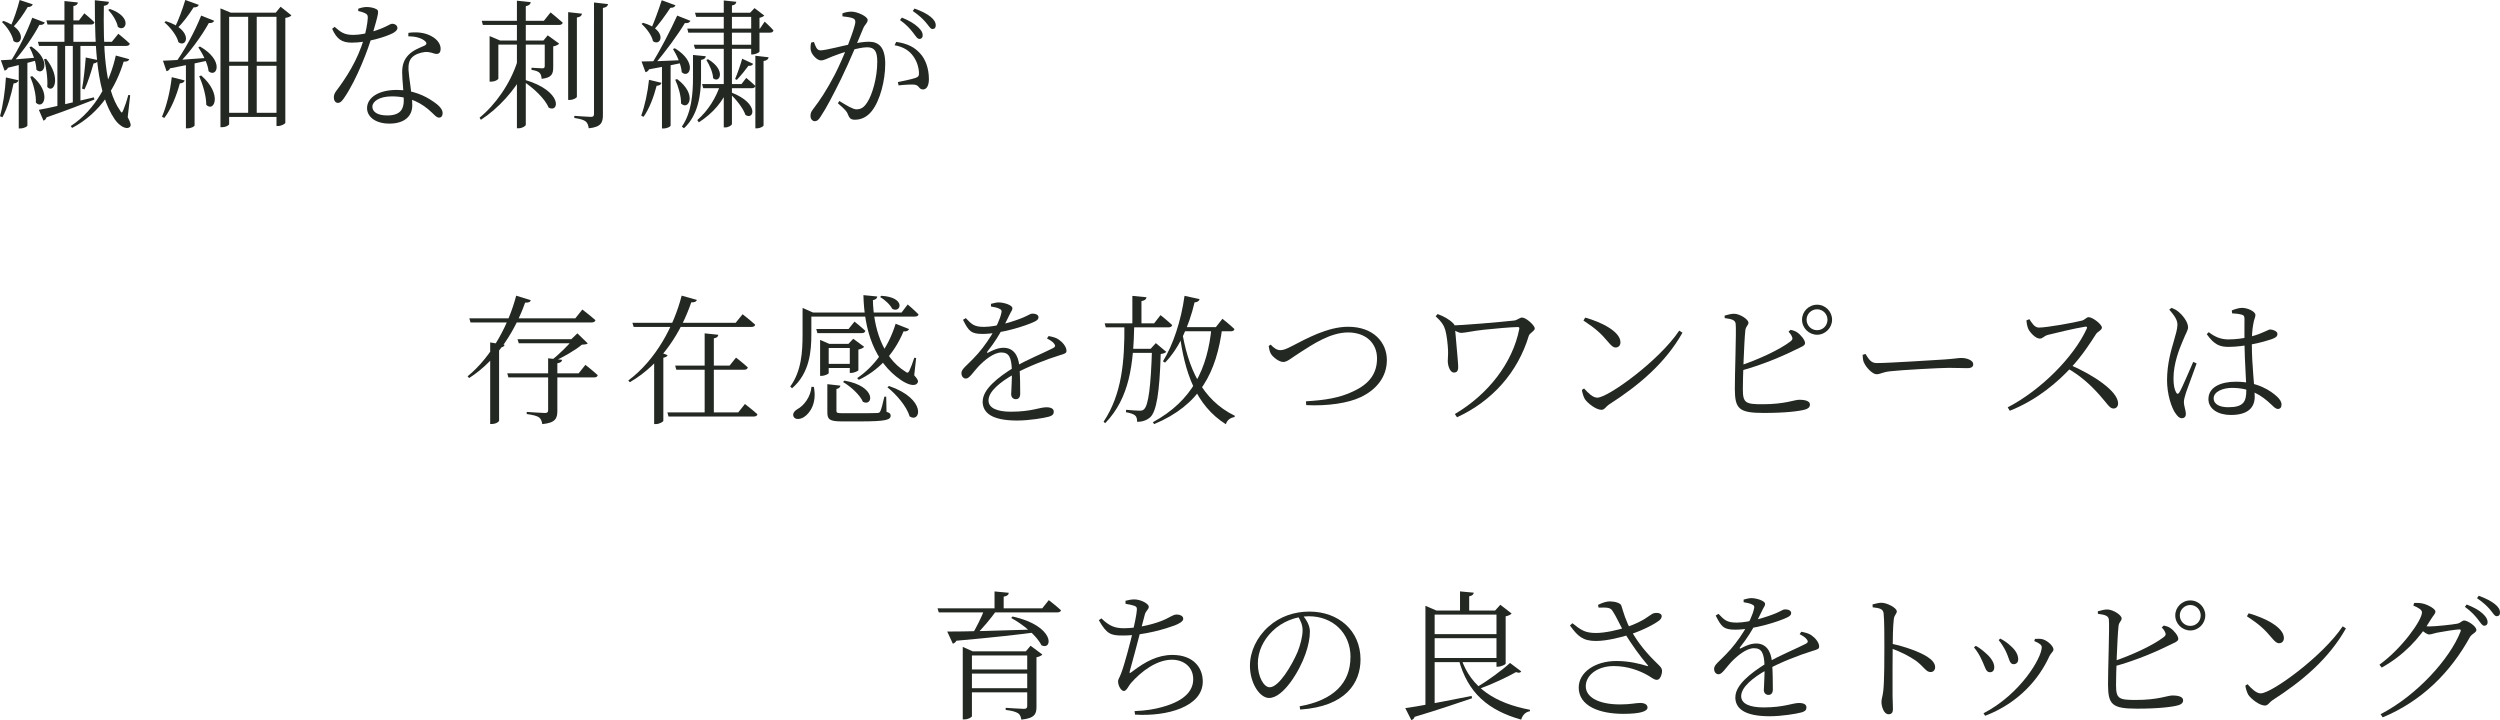 <?xml version="1.0" encoding="UTF-8"?><svg id="_レイヤー_2" xmlns="http://www.w3.org/2000/svg" viewBox="0 0 642.51 185.09"><defs><style>.cls-1{fill:#232822;}</style></defs><g id="txt"><path class="cls-1" d="M4.73,20.63c-.11.45-.5.77-1.24.81-.63,3-1.57,6.38-2.87,8.7l-.62-.28c.76-2.71,1.32-6.51,1.52-9.96l3.21.73ZM9.98,14.76l.06.58c-1.84.52-4.48,1.25-7.99,2.07-.2.44-.53.67-.88.74l-.95-2.67c1.79-.06,5.77-.38,9.76-.72ZM3.46,10.55c-.27-1.62-1.68-3.71-2.97-4.89l.42-.29c6.45,2.35,4.62,6.8,2.56,5.18ZM11.52,5.8c-.18.4-.67.68-1.41.6-1.47,2.84-4.11,6.69-6.66,9.49h-.8c2.1-3.19,4.38-7.84,5.64-11.33l3.24,1.24ZM8.42,1.11c-.15.41-.59.73-1.3.7-1.09,1.87-2.5,3.87-3.81,5.22l-.56-.31c.77-1.68,1.68-4.31,2.3-6.72l3.37,1.11ZM7.04,16v16.27c0,.2-.78.74-1.88.74h-.34v-16.86l2.22-.15ZM9.36,17.92c-.05-1.85-.96-4.26-1.79-5.8l.47-.18c5.34,3.6,3.19,7.76,1.32,5.98ZM9.22,26.36c.1-2.12-.69-4.85-1.45-6.63l.51-.17c5.15,4.39,2.83,8.82.94,6.81ZM28.75,10.73l1.66-2.05s1.82,1.45,2.95,2.54c-.07.4-.44.58-.94.58H10.03l-.29-1.06h19ZM24.13,25.02l.12.57c-2.92,1.12-6.96,2.74-12.29,4.57-.13.44-.44.74-.79.85l-1.19-2.79c2.42-.39,8.21-1.77,14.14-3.2ZM12.15,22.34c.16-2.25-.31-5.19-.82-7.12l.52-.12c4,5.02,1.94,9.1.29,7.24ZM20.3,5.24l1.38-1.82s1.63,1.34,2.59,2.31c-.11.4-.4.58-.91.58h-11.15l-.29-1.06h8.37ZM16.74,11.01v16.88l-1.99.3V11.01h1.99ZM20.01.64c-.06.46-.37.78-1.15.93v9.76h-2.3V.27l3.45.36ZM33.21,15.21c-.14.43-.47.66-1.43.63-1.85,6.19-5.87,13.19-13.26,17.04l-.34-.48c6.42-4.2,10.13-11.48,11.58-18.13l3.46.94ZM20.67,11.01v15.6l-1.96.42V11.01h1.96ZM25.22,15.46c-.12.43-.48.78-1.18.85-.62,2.17-1.43,4.83-2.32,6.68l-.63-.22c.4-2.16.74-5.33.95-8l3.19.69ZM27.99.48c-.04.47-.36.9-1.3,1.02-.15,10.29.12,21.23,4.17,26.91.38.7.5.66.82-.1.36-.82.93-2.49,1.3-3.91l.48.07-.64,5.64c.81,1.52.92,2.17.57,2.5-.98.9-2.88-.42-3.92-1.97C24.88,23.89,24.37,12.82,24.37.06l3.62.41ZM30.29,6.91c-.26-1.46-1.44-3.3-2.48-4.37l.42-.24c6.03,2.08,4.07,6.17,2.06,4.61Z"/><path class="cls-1" d="M47.47,20.68c-.14.41-.53.74-1.25.75-.9,3.29-2.26,6.66-4,8.89l-.59-.32c1.14-2.65,2.11-6.48,2.51-10.17l3.32.85ZM53.92,14.83l.06.61c-2.44.54-5.78,1.27-10.27,2.12-.22.44-.53.67-.91.74l-.92-2.7c2.14-.06,7.03-.39,12.04-.77ZM45.86,10.86c-.39-1.74-2.14-3.87-3.61-5.13l.38-.29c7.13,2.22,5.51,7.01,3.23,5.42ZM55.05,5.34c-.18.4-.67.66-1.38.58-1.85,3.35-5.04,7.78-8.27,10.93h-.82c2.7-3.56,5.55-8.82,7.12-12.85l3.35,1.34ZM51.09,1.25c-.14.41-.58.7-1.33.64-1.24,1.97-2.85,4.08-4.25,5.44l-.57-.29c.89-1.78,1.92-4.49,2.68-7.04l3.47,1.25ZM50.01,16.08v16.16c0,.2-.79.75-1.88.75h-.35v-16.75l2.23-.16ZM53.61,18.31c-.21-1.96-1.55-4.53-2.64-6.15l.42-.21c6.39,3.65,4.32,8.19,2.22,6.36ZM53.01,26.94c.02-2.32-.95-5.35-1.81-7.36l.51-.18c5.55,4.86,3.31,9.57,1.3,7.54ZM56.65,2.15l2.67,1.11h11.54l1.25-1.53,2.78,2.21c-.24.3-.7.54-1.56.66v26.98c0,.17-.91.81-1.93.81h-.34V4.32h-12.17v27.58c0,.22-.73.79-1.88.79h-.35V2.15ZM71.89,15.85v1.06h-13.47v-1.06h13.47ZM71.86,28.99v1.06h-13.44v-1.06h13.44ZM65.98,3.26v26.03h-2.2V3.26h2.2Z"/><path class="cls-1" d="M85.36,7.4l.64-.5c1.54,1.31,2.35,2.07,4.81,2.07,1.63,0,3.36-.41,4.3-.67,4.2-1.19,4.99-2.19,5.7-2.19.78,0,1.33.5,1.33,1.08,0,.64-.81,1.13-1.21,1.35-1.88.97-6.61,2.42-10.49,2.42-2.71,0-3.92-1.01-5.08-3.56ZM85.79,25.08c0-.59.17-1.11.64-1.73,2.32-3.07,5.54-7.85,7.1-13.46.49-1.68.94-3.99.99-5.21.03-.76-.13-1.04-.74-1.3-.53-.26-1.2-.43-1.71-.55v-.59c.61-.23,1.46-.44,2.15-.44.92,0,1.98.22,2.61.61.65.41.43,1.09-1.15,6.59-1,3.49-3.89,11.28-7.22,16.15-.52.74-.95,1.29-1.62,1.29-.72,0-1.04-.73-1.04-1.39ZM94.33,27.84c0-2.73,2.9-4.73,7.67-4.73,4.06,0,7.26,1.53,9.26,2.93,1.73,1.12,2.5,2.13,2.5,3.03,0,.71-.34,1.16-.91,1.16-.67,0-1.12-.62-1.89-1.33-2.41-2.32-5.6-4.13-10.26-4.13-3.28,0-5,1.36-5,2.64s1.21,2.26,3.82,2.26c3.46,0,4.25-1.72,4.25-3.85,0-2.37-.41-5.08-.41-7.25,0-2.03.55-3.36,1.7-4.52,1.14-1.17,2.77-1.75,4.02-2.31.74-.37.62-.85-.02-1.32-1-.75-2.47-1.08-4.12-1.09l.02-.88c1.77-.27,3.6-.12,4.99.42,2.17.83,3.3,2.24,3.3,3.69,0,.8-.35,1.3-1.03,1.3-.85,0-1.45-.6-3-.49-1.25.14-2.55.59-3.34,1.4-.79.81-.95,1.94-.89,3.26.08,1.7.97,6.58.97,9.02,0,2.97-2.2,4.72-5.88,4.72s-5.74-1.84-5.74-3.94Z"/><path class="cls-1" d="M134.55,18.8c-2.24,4.34-6.38,9.01-10.96,11.99l-.34-.54c4.07-3.32,7.92-8.77,9.71-14.42l1.6,2.97ZM139.78,5.34l1.72-2.15s1.93,1.56,3.13,2.64c-.11.4-.45.58-.95.58h-19.58l-.29-1.06h15.97ZM125.83,9.27l2.69,1.14h-.44v9.81c0,.17-.75.76-1.9.76h-.35v-11.7ZM141.61,10.41v1.06h-14.51v-1.06h14.51ZM136.41.56c-.1.51-.38.87-1.28,1.02v30.47c0,.36-.97.92-1.83.92h-.45V.18l3.55.38ZM140.99,27.64c-.94-2.34-4.12-5.22-6.55-6.76l.35-.39c10.04,2.93,8.92,8.72,6.19,7.15ZM139.67,10.41l1.1-1.33,2.94,2.14c-.22.26-.83.59-1.53.7v5.24c0,1.8-.3,2.8-2.97,3.1-.06-.65-.19-1.21-.55-1.55-.37-.34-.97-.6-2.06-.75v-.56s2.23.16,2.81.16c.45,0,.59-.19.59-.63v-6.51h-.33ZM149.58,3.52c-.1.5-.41.86-1.32.98v20.35c0,.33-.97.83-1.8.83h-.44V3.12l3.56.4ZM156.27,1.05c-.09.51-.45.87-1.32.99v27.47c0,1.9-.38,3.14-3.64,3.46-.11-.74-.29-1.34-.78-1.76-.52-.39-1.38-.67-2.93-.89v-.55s3.52.27,4.23.27c.65,0,.83-.21.83-.78V.64l3.61.41Z"/><path class="cls-1" d="M170,21.28c-.11.45-.5.74-1.24.76-.75,2.9-1.9,5.93-3.37,7.99l-.6-.32c.91-2.43,1.67-5.93,2.01-9.2l3.19.77ZM167.82,10.59c-.3-1.52-1.71-3.36-2.94-4.44l.38-.29c6.44,1.82,4.7,6.25,2.56,4.73ZM175.86,15.42l.03.61c-2.07.47-5.08,1.06-9.09,1.79-.22.47-.56.66-.91.73l-1.01-2.75c2,0,6.47-.14,10.98-.37ZM173.6,1.36c-.14.38-.58.7-1.3.64-1.38,2.07-3.03,4.36-4.49,5.91l-.55-.31c.84-1.89,1.96-4.91,2.81-7.54l3.52,1.3ZM177.44,5.37c-.18.38-.62.66-1.42.55-1.84,3.06-5.05,7.46-7.83,10.66h-.78c2.21-3.57,4.96-8.86,6.63-12.57l3.4,1.35ZM172.35,16.12v16.16c0,.2-.78.74-1.88.74h-.34v-16.75l2.22-.15ZM175.21,18.57c-.13-1.92-1.25-4.39-2.25-5.97l.47-.2c5.98,3.62,3.76,8,1.78,6.17ZM175.03,26.59c.04-1.97-.74-4.49-1.5-6.1l.48-.17c5.31,3.93,2.94,8.21,1.02,6.27ZM181.39,14.46c-.07.47-.35.8-1.22.94v4.67c-.04,4.09-.65,9.47-4.39,12.9l-.54-.44c2.5-3.55,2.86-8.51,2.86-12.53v-5.88l3.28.33ZM195.31,7.35l1.21-1.79s1.46,1.31,2.27,2.25c-.1.4-.42.58-.89.58h-21l-.26-1.04h18.68ZM194.12,11.5v1.04h-15.49l-.32-1.04h15.81ZM194.06,3.27v1.06h-15.13l-.32-1.06h15.46ZM187.39,21.61v.58c-1.5,3.81-4.12,6.9-7.79,9.25l-.39-.58c2.83-2.48,4.82-5.74,5.98-9.25h2.2ZM190.56,21.61l1.23-1.59s1.45,1.19,2.34,2.07c-.11.4-.44.58-.88.58h-12.52l-.29-1.06h10.12ZM183.27,20.08c-.05-1.49-.96-3.44-1.73-4.66l.43-.21c4.81,2.88,2.91,6.39,1.29,4.87ZM189.24.46c-.07.47-.32.83-1.13.94v30.46c0,.35-.91.89-1.7.89h-.4V.12l3.23.34ZM191.58,29.54c-.56-1.73-2.48-4.08-3.95-5.47l.42-.27c7.23,2.86,5.66,7.21,3.53,5.73ZM193.55,16.4c-.08.27-.5.61-1.2.51-.66.93-1.84,2.4-2.98,3.61l-.45-.21c.67-1.53,1.48-3.96,1.82-5.22l2.82,1.31ZM192.79,3.27l1.12-1.19,2.51,1.92c-.21.22-.65.47-1.23.58v8.7c-.04.22-1.11.72-1.81.72h-.32V3.27h-.27ZM197.54,14.72c-.1.49-.41.84-1.3.96v16.52c0,.3-.89.78-1.7.78h-.41V14.33l3.41.39Z"/><path class="cls-1" d="M208.3,29.81c0-.61.12-1.02.59-1.65,1.97-2.56,3.56-5.01,5.61-8.9,2.39-4.6,5.32-12.29,5.32-13.59,0-.42-.09-.73-.57-.95-.56-.26-1.87-.44-2.74-.52v-.77c.6-.22,1.38-.44,2.35-.44,1.45,0,4.13,1.23,4.13,2.13,0,.8-.73,1.19-1.11,2.1-1.01,2.43-3.42,8.37-5.7,13.02-1.99,4.02-3.79,7.53-5.32,9.8-.53.85-.96,1.11-1.49,1.11-.48,0-1.07-.5-1.07-1.33ZM217.85,29.21c-.26-.54-.53-.97-2.52-2.68l.4-.57c1.91,1.19,3.51,2.14,4.35,2.14,1.1,0,1.94-.39,2.85-1.87,1.21-1.83,2.53-6.22,2.53-10.34,0-2.61-.61-3.74-2.61-3.74-2.32,0-7.1,1.62-8.93,2.36-1.58.61-2.08,1.01-2.95,1.01-.95,0-2.3-1.38-2.58-2.52-.12-.56-.1-1.4.09-2.07l.71-.14c.39,1,.65,2.15,1.68,2.15,1.33,0,5.39-1.11,8.17-1.67,1.03-.22,2.99-.55,4.23-.55,2.67,0,4.24,1.5,4.24,5.72s-1.32,9.4-3.44,12.08c-1.05,1.34-2.51,2.25-4.35,2.25-1.2,0-1.43-.5-1.89-1.55ZM235.19,21.77c-.76-.13-3.02.03-4.25.18l-.19-.85c1.31-.27,3.61-.74,4.59-1.09.77-.27.89-.62.83-1.54-.06-.94-.39-2.53-1.46-4.02-1.01-1.41-2.44-2.38-4.8-2.83l.42-.85c2.93.42,4.74,1.38,6.18,3,1.32,1.43,2.22,3.81,2.22,6.56,0,1.47-.46,2.66-1.53,2.66-1.03,0-.94-1-2-1.2ZM234.6,8.31c-.73-.92-1.73-2.06-3.3-3.16l.49-.63c1.83.74,3.19,1.55,4.1,2.41.89.82,1.25,1.43,1.25,2.14,0,.6-.33.94-.84.94-.58,0-1-.81-1.71-1.7ZM237.91,5.72c-.8-.91-1.69-1.77-3.33-2.9l.45-.62c1.85.66,3.24,1.37,4.12,2.1.96.79,1.34,1.48,1.34,2.23,0,.61-.3.93-.86.93s-.93-.86-1.72-1.73Z"/><path class="cls-1" d="M136.42,77.16c-.17.45-.5.66-1.46.61-2.3,6.53-6.83,14.56-14.39,19.39l-.4-.44c6.44-5.27,10.68-13.74,12.49-20.73l3.77,1.17ZM147.87,81.8l1.8-2.25s2.05,1.57,3.37,2.74c-.11.4-.48.58-.99.58h-31.12l-.32-1.06h27.27ZM129.69,88.62c-.07.4-.49.65-1.42.76v18.73c0,.21-.67.86-1.97.86h-.32v-20.97l3.71.62ZM148.73,95.93l1.72-2.16s1.97,1.53,3.17,2.65c-.08.4-.42.58-.93.58h-22.03l-.29-1.06h18.36ZM148.2,87.18v1.04h-14.87l-.32-1.04h15.2ZM144.48,92.48c-.1.48-.43.76-1.24.88v12.2c0,1.93-.43,3.11-3.87,3.44-.12-.72-.33-1.33-.81-1.72-.57-.39-1.53-.65-3.19-.87v-.55s3.88.28,4.65.28c.67,0,.85-.21.85-.75v-13.31l3.61.4ZM146.83,87.18l1.56-1.51,2.67,2.59c-.29.24-.73.29-1.53.33-1.71,1.47-5.09,3.36-7.43,4.4l-.44-.31c1.78-1.43,4.48-3.95,5.6-5.5h-.43Z"/><path class="cls-1" d="M177.65,77.71c-2.43,7.16-7.34,15.63-15.78,20.52l-.4-.44c7.25-5.39,11.79-14.25,13.72-21.81l3.92,1.1c-.17.43-.49.64-1.45.63ZM194.09,83.44c-.08.4-.45.58-.96.58h-30.28l-.32-1.06h26.54l1.78-2.2s2,1.55,3.24,2.69ZM170.48,91.94v16.25c-.04.19-1.01.8-1.92.8h-.44v-17.16l1.11-1.45,2.34.9c-.12.33-.47.55-1.09.66ZM194.67,106.47c-.11.4-.43.58-.94.58h-21.92l-.29-1.06h18.21l1.72-2.16s1.99,1.52,3.21,2.64ZM192.19,94.44c-.1.4-.42.58-.92.58h-17.46l-.29-1.06h13.99l1.65-2.05s1.91,1.45,3.04,2.53ZM183.46,86.95v19.7h-2.36v-20.98l3.51.37c-.06.47-.34.79-1.15.91Z"/><path class="cls-1" d="M206.27,79.96v-.83l2.68,1.19h-.43v5.53c0,4.22-.36,10-4.95,13.93l-.48-.43c2.91-4.01,3.17-8.95,3.17-13.47v-5.91ZM209.17,99.44c.81,4.17-1,6.76-2.56,7.75-.95.61-2.23.73-2.65-.1-.35-.7.16-1.44.91-1.9,1.63-.83,3.48-3.1,3.68-5.78l.62.03ZM231.71,80.32l1.57-2.07s1.73,1.46,2.79,2.56c-.08.37-.44.55-.94.55h-27.95v-1.04h24.53ZM218.09,84.54l1.52-1.89s1.72,1.36,2.79,2.38c-.11.4-.42.58-.9.58h-11.43l-.29-1.06h8.32ZM210.77,87.35l2.35,1.02h6.65v1.06h-6.79v6.46c0,.19-.98.71-1.88.71h-.33v-9.26ZM219.5,93.51v1.06h-7.83v-1.06h7.83ZM216,99.1c-.07.42-.4.76-1.03.87v5.6c0,.52.14.63,1.72.63h4.54c2.04,0,3.62-.03,4.22-.06.48-.03.61-.11.79-.44.27-.54.65-1.97,1.05-3.76h.47l.08,3.9c.82.25,1.06.51,1.06.96,0,1.11-1.19,1.5-7.77,1.5h-4.76c-3.15,0-3.74-.5-3.74-2.32v-7.25l3.36.38ZM221.78,103.28c-.77-1.82-3.19-3.97-5.11-5.1l.34-.36c8.39,1.46,7.39,6.78,4.77,5.46ZM218.06,88.37l1.23-1.31,2.81,2.08c-.23.27-.82.56-1.49.7v5.31c-.04.2-1.14.7-1.87.7h-.34v-7.48h-.35ZM233.64,84.57c-.18.4-.62.69-1.42.59-2.57,6.12-6.69,10.18-11.51,12.46l-.41-.45c4.15-2.78,7.95-7.66,9.88-13.97l3.46,1.37ZM225.47,76.21c-.06.41-.36.81-1.13.92.14,6.85,2.32,14.61,8.29,18.34.53.42.79.42,1.06-.14.34-.71.9-2.16,1.29-3.39l.47.08-.49,4.43c1.01,1.12,1.12,1.56.83,1.98-.72,1.08-2.7.29-4.24-.75-6.85-4.67-9.44-12.78-9.65-21.83l3.57.35ZM229.31,79.38c-.53-1.09-1.95-2.37-3.12-3.05l.32-.31c6.48.38,5.01,4.58,2.81,3.36ZM233.76,107.01c-.69-2.55-3.44-5.68-5.69-7.48l.4-.33c9.8,3.36,8.14,9.67,5.29,7.81Z"/><path class="cls-1" d="M259.88,101.24c0-1.06.25-3.83.17-6.17-.11-3.28-.76-4.48-2.72-4.48s-4.38,2.02-5.89,3.62c-1.27,1.34-2.28,3.05-3.14,3.08-.71.02-1.21-.55-1.21-1.42,0-1,1.32-1.89,2.95-3.6,3.5-3.5,6.64-8.75,7.3-11.78.17-.65.07-.91-.63-1.21-.43-.2-1.2-.39-2.03-.51v-.68c.71-.18,1.49-.4,2.05-.37,1.1,0,3.47.63,3.47,1.5,0,.5-.31.74-.69,1.55-.37.77-1.04,2.14-1.65,3.3-.99,1.85-2.09,3.75-4.13,6.32-.15.2-.04.38.22.24,1.13-.59,2.5-1.25,3.97-1.25,2.4,0,3.82,1.76,4.06,4.79.21,2.11.22,5.61.22,7.03,0,.87-.39,1.39-1.11,1.39-.61,0-1.22-.37-1.22-1.37ZM247.48,82.2l.74-.44c1.44,1.5,2.07,2.27,4.74,2.25,3.23-.03,7.82-1.48,10.05-2.43,1.53-.66,1.78-.98,2.33-.98.78,0,1.56.27,1.56.96,0,.46-.35.78-1.01,1.1-2.15,1.06-8.69,3.16-13.4,3.16-2.97,0-3.56-.78-5-3.63ZM252.56,103.17c0-3.04,3.7-6.1,8.26-8.88,3.03-1.82,7.38-3.56,9.84-4.84.59-.31.67-.66.17-1.23-.36-.46-1.07-.89-1.76-1.23l.44-.63c1.28.26,2.04.49,2.65.95.9.61,1.93,1.82,1.93,2.81,0,.67-.35.76-1.76,1.19-3.15.96-8.27,2.93-11.65,4.82-3.77,2.11-6.63,4.52-6.63,6.78,0,2,2.29,2.9,5.74,2.9,5.31,0,7.41-1.14,9.12-1.14,1.28,0,1.91.42,1.91,1.12,0,.55-.18,1.01-1.35,1.32-1.17.33-4.98.97-8.06.97-6.67,0-8.87-2.08-8.87-4.91Z"/><path class="cls-1" d="M291.51,83.47c-.21,10.13-1.16,18.77-7.48,25.3l-.4-.4c4.69-7.04,5.42-15.46,5.34-24.9h2.54ZM296.62,83.09l1.64-2.1s1.88,1.48,3,2.56c-.11.4-.45.58-.92.58h-16.15l-.29-1.04h12.71ZM295.71,89.65l1.34-1.47,2.69,2.25c-.26.27-.69.46-1.43.55-.29,10.09-1.13,14.65-2.62,16.18-.91.87-2.17,1.26-3.44,1.26,0-.68-.11-1.28-.51-1.64-.41-.37-1.36-.68-2.36-.83l.03-.63c1.07.1,2.77.23,3.46.23.56,0,.85-.08,1.17-.39,1.1-.99,1.75-5.84,2.03-15.5h-.37ZM296.86,89.65v1.04h-7.11v-1.04h7.11ZM294.66,76.39c-.06.5-.43.86-1.3.99v6.25h-2.34v-7.59l3.63.35ZM314.15,84.07c-1.49,11.66-5.76,20.01-17.53,24.93l-.33-.49c10.14-5.52,14.05-13.69,15.09-24.44h2.77ZM308.3,76.87c-.11.45-.48.8-1.29.84-1.51,6.37-4.08,11.89-7.59,15.48l-.54-.33c2.58-4.17,4.66-10.36,5.55-16.83l3.87.84ZM317.38,106.86l-.11.33c-1.06.18-1.89.74-2.22,1.84-7.76-4.89-10.62-13.41-11.9-23.4l.56-1c1.56,9.84,5.11,18.08,13.67,22.24ZM312.48,84.07l1.69-2.14s1.93,1.51,3.08,2.63c-.04.4-.41.58-.92.58h-12.74v-1.06h8.9Z"/><path class="cls-1" d="M347.93,100.51c4.05-1.9,5.97-4.56,5.97-8.42s-2.84-6.65-7.45-6.65-9.27,3.21-11.96,4.91c-2.66,1.67-3.63,2.68-4.68,2.68s-2.61-1.17-3.17-2.09c-.36-.59-.46-1.29-.59-2.02l.53-.35c.76.87,1.64,1.42,2.4,1.42.71,0,1.28-.11,3.18-1.11,3.41-1.74,8.95-4.9,14.32-4.9,6.57,0,9.95,4.08,9.95,8.54s-2.82,7.71-6.73,9.55c-3.2,1.52-8.39,2.32-13.99,2.05l-.08-.98c4.8-.29,8.67-.85,12.29-2.62Z"/><path class="cls-1" d="M372.08,92.87c0-.93.13-1.64.07-2.89-.06-1.42-.32-3.82-.7-5.14-.32-1.15-.98-2.2-2.49-3.56l.52-.57c1.62.62,2.96,1.32,4.06,2.45.36.36.39.77.4,1.17.05,1.09.72,7.69.81,9.51.06,1.05-.04,1.91-1.07,1.91-1.13,0-1.59-2-1.59-2.87ZM390.46,84.5c.05-.31-.05-.45-.39-.45-1.47,0-6.09.41-8.78.7-2.69.29-4.83.8-5.69.8-.79,0-1.61-.52-2.53-1.14v-.78c2.58,0,12.37-.84,16.14-1.26.68-.08,1.38-.76,1.96-.76,1.06,0,3.27,2.02,3.27,2.81,0,.65-1.33,1.19-1.53,1.87-2.83,9.42-9.43,16.8-18.45,20.95l-.56-.83c8.5-5.01,14.86-13.08,16.57-21.91Z"/><path class="cls-1" d="M407.3,102.54c-.35-.6-.69-1.75-.74-2.33l.55-.37c1.09,1.2,2.25,2.36,3.4,2.36,2.78,0,15.93-9.54,21.06-17.23l.83.54c-4.33,7.68-11.04,13.44-18.92,18.48-.69.44-1.1,1.34-1.89,1.34-1.39,0-3.57-1.69-4.3-2.79ZM413.23,87.81c-1.75-2.09-3.11-3.35-6.28-5.43l.46-.76c4.09,1.14,9.05,3.57,9.05,6.36,0,.81-.51,1.33-1.24,1.33-.59,0-1.06-.39-1.99-1.5Z"/><path class="cls-1" d="M445.86,99.98c-.03-3.21.41-15.06.22-16.73-.12-1-.93-1.24-2.82-1.5l-.03-.64c.84-.22,1.77-.52,2.56-.47,1.48.09,3.57,1.45,3.57,2.3,0,.68-.67.83-.8,1.97-.31,2.75-.66,12.66-.64,15.21.01,3.52.79,3.77,5.13,3.77,5.69,0,8.12-1.15,9.36-1.15,1.67,0,2.75.39,2.75,1.22,0,.72-.49,1.06-1.2,1.28-1.47.44-5.07.89-10.66.89-6.44,0-7.41-1.07-7.44-6.16ZM460.08,87.81c.62-.48.72-.76.43-1.36-.19-.46-.55-.88-.85-1.2l.51-.48c.7.14,1.22.32,1.7.64.99.68,2.04,2,2.04,2.77,0,.7-.96.95-2.31,1.64-2.71,1.34-8.17,3.85-14.54,5.55l-.26-1.26c5.32-1.75,10.76-4.37,13.27-6.3ZM463.13,82.16c0-2.11,1.74-3.85,3.87-3.85s3.85,1.74,3.85,3.85-1.74,3.87-3.85,3.87-3.87-1.74-3.87-3.87ZM469.67,82.16c0-1.47-1.19-2.67-2.67-2.67s-2.7,1.19-2.7,2.67,1.19,2.7,2.7,2.7,2.67-1.19,2.67-2.7Z"/><path class="cls-1" d="M479.03,93.19c-.27-.67-.29-1.31-.33-1.99l.74-.24c.77,1.23,1.36,2.35,2.86,2.35,3.21,0,15.82-.83,17.48-.93,2.41-.16,3.42-.38,4.34-.38,1.39,0,3.01.61,3.01,1.59,0,.63-.38,1.03-1.58,1.03s-2.52-.08-4.71-.08-12.38.56-15.07.88c-2.05.23-2.47.76-3.52.76-1,0-2.69-1.77-3.19-2.99Z"/><path class="cls-1" d="M536.31,84.46c.19-.46-.03-.56-.42-.5-2.57.4-7.59,1.61-9.54,2.1-1.14.3-1.28.96-2.14.96-1.05,0-2.48-1.56-2.92-2.47-.2-.45-.42-1.22-.49-2.22l.76-.3c.59.86,1.26,2.16,2.46,2.16,1.98,0,9.07-1.27,11.05-1.8.74-.19,1.18-.88,1.7-.88,1.08,0,3.43,1.87,3.43,2.67,0,.7-1.1.99-1.55,1.73-1.26,1.99-3.54,5.52-6.33,8.52-3.33,3.59-8.57,8.27-15.8,11.14l-.53-.88c8.47-4.39,16.96-12.88,20.32-20.24ZM539.75,101.7c-2.56-2.88-5.02-5.12-8.59-7.15l.7-.85c6.06,2.6,12.5,6.83,12.5,9.98,0,.7-.39,1.31-1.21,1.31-.97,0-1.49-1.16-3.41-3.29Z"/><path class="cls-1" d="M559.04,106.14c-.97-1.44-2.1-4.78-2.1-8.41,0-4.31,1.11-7.9,1.74-10.06.47-1.74.91-3,.93-4.18.03-1.3-.84-2.45-2.1-3.92l.59-.45c.81.34,1.17.5,1.84,1.05.73.59,2.4,2.41,2.4,3.95,0,.77-.53,1.44-1.4,3.59-.87,2.04-2.34,5.76-2.34,9.51,0,1.89.27,2.89.67,3.63.22.43.53.5.84,0,.76-1.22,2.72-6.02,3.56-7.85l.87.41c-.68,1.89-2.23,6.08-2.7,7.4-.34,1.13-.57,1.88-.57,2.48,0,1.09.51,2.21.51,3.09,0,.68-.37,1.1-1.04,1.1s-1.19-.57-1.7-1.37ZM567.13,85.89l.53-.52c1.44,1.11,2.97,1.86,5.02,1.86,3.8,0,7.03-.99,8.43-1.61,1.51-.59,2-.95,2.32-.95.73.03,1.88.44,1.88,1.14s-.49,1-1.65,1.42c-1.93.67-6.83,1.92-10.89,1.92-2.21,0-3.68-.5-5.63-3.27ZM567.58,102.54c0-3.05,3.17-4.44,7.05-4.44,5.62,0,8.98,2.35,10.59,3.84.71.66,1.14,1.34,1.14,2.02,0,.71-.31,1.14-.92,1.14-.54,0-.96-.42-1.64-1.07-2.58-2.46-5.44-4.34-10.21-4.34-2.22,0-4.67.94-4.67,2.66,0,1.61,1.63,2.31,3.76,2.31,3.95,0,4.63-1.46,4.63-4.36,0-2.18-.42-7.72-.47-11.89-.03-1.79,0-5.13,0-6.35,0-.83-.16-1.03-.67-1.18-.66-.19-1.54-.31-2.51-.35l-.08-.75c.75-.31,1.84-.66,2.62-.66,1.54,0,3.45.98,3.45,1.81,0,.74-.34.95-.58,2.53-.24,1.24-.34,3.02-.34,5,0,5.54.74,10.99.74,13.49,0,2.76-1.7,4.7-6.14,4.7-3.19,0-5.76-1.49-5.76-4.1Z"/><path class="cls-1" d="M267.85,156.36l1.69-2.12s1.93,1.47,3.14,2.6c-.08.37-.45.55-.95.55h-30.46l-.32-1.04h26.9ZM266.61,161.76l.04.68c-4.78.65-11.42,1.39-20.85,2.23-.23.43-.61.69-.92.76l-1.44-3.12c4.11.02,13.31-.22,23.17-.55ZM247.43,166.25l2.56,1.15h15.37v1.06h-15.57v15.6c0,.28-.97.83-1.97.83h-.39v-18.65ZM264.96,172.06v1.06h-16.21v-1.06h16.21ZM264.96,176.87v1.06h-16.21v-1.06h16.21ZM256.25,156.71c-1.54,2.16-3.83,4.94-5.46,6.43h-1.02c1.05-1.59,2.48-4.55,3.21-6.43h3.27ZM259.27,152.36c-.07.5-.43.86-1.32.98v3.4h-2.35v-4.74l3.67.35ZM263.64,167.4l1.22-1.44,3.04,2.26c-.22.26-.82.58-1.52.7v12.74c0,1.79-.42,2.94-3.89,3.29-.11-.7-.32-1.29-.83-1.63-.58-.36-1.51-.68-3.19-.86v-.55s3.84.27,4.68.27c.68,0,.85-.25.85-.77v-14.02h-.36ZM267.66,165.86c-1.22-2.58-4.95-5.52-7.77-7.03l.34-.39c10.98,2.41,10.39,8.8,7.44,7.41Z"/><path class="cls-1" d="M282.4,159.4l.66-.48c2.07,2.02,3.51,2.54,5.86,2.54,3.58,0,8.32-1.17,10.76-2.39,1.33-.68,2.07-1.14,2.65-1.14.75,0,1.77.27,1.77,1.11,0,.63-.97,1.23-2.26,1.72-2.01.74-7.66,2.57-13.26,2.57-3.03,0-4.11-.28-6.17-3.93ZM298.62,181.73c6.39-1.73,8.04-4.6,8.04-7.18,0-3.16-2.47-5-5.46-5-3.99,0-8,3.09-10.58,6.05-.54.6-1.08,1.99-1.78,1.99s-1.49-1.35-1.49-2.45c0-.59.26-.73.77-2.04.85-2.16,2.42-8.16,3.01-10.71.5-2.13.99-4.65,1.05-5.64.05-.69-.15-.88-.73-1.08-.57-.2-1.27-.34-2.17-.48l-.03-.79c.79-.2,1.54-.35,2.27-.35,1.62,0,3.72,1.07,3.72,1.9,0,.72-.73.92-1.03,2.05-.29,1.05-.63,2.39-1.14,4.37-.7,2.77-2.04,7.69-2.64,9.86-.21.8-.22.99.57.36,3.37-2.57,6.56-4.27,10.33-4.27,5.31,0,7.79,3.21,7.79,6.83,0,6.51-9.23,9.03-17.42,8.51l-.1-.91c2.78-.09,5.14-.49,7.03-1.02Z"/><path class="cls-1" d="M347.09,168.89c0-6.39-4.73-10.51-10.7-10.51-3.38,0-6.93,1.41-9.42,3.87-2.29,2.25-3.7,5.15-3.7,8.31,0,3.47,1.58,6.07,3.04,6.07,2.4,0,5.7-5.66,7.18-9.09.68-1.73,1.28-3.91,1.28-5.55,0-1.43-.51-2.45-1.21-3.65l1.23-.26c.97,1.24,1.86,2.66,1.86,4.21,0,1.71-.41,3.72-1.14,5.79-1.49,4.31-5.67,11.3-9.34,11.3-2.42,0-4.93-3.81-4.93-8.26,0-3.63,1.73-7.38,4.8-10.1,2.94-2.62,6.65-3.84,10.5-3.84,7.4,0,13.12,4.85,13.12,12.3,0,5.98-3.76,12.09-15.51,12.88l-.14-.84c8.82-1.57,13.06-6.08,13.06-12.62Z"/><path class="cls-1" d="M378.2,178.86l.13.59c-3.48,1.17-8.22,2.83-14.76,4.78-.15.45-.49.74-.84.85l-1.57-3.09c2.95-.38,9.85-1.69,17.04-3.14ZM366.35,155.7l2.81,1.21h-.45v25.05c0,.09-.79.33-1.99.33h-.38v-26.59ZM385.45,169.11v1.06h-18.12v-1.06h18.12ZM385.45,156.91v1.04h-18.05v-1.04h18.05ZM385.34,162.98v1.04h-17.94v-1.04h17.94ZM393.23,182.42l-.06.38c-1.07.17-1.86.94-2.22,2.15-8.44-2.38-13.74-6.83-16.05-15.46l.6-.34c2.52,7.67,8.93,11.62,17.73,13.27ZM378.77,152.31c-.07.47-.37.79-1.18.94v4.2h-2.36v-5.46l3.54.33ZM390.97,172.56c-.25.35-.58.45-1.35.17-2.31,1.33-6.3,3.18-9.73,4.42l-.43-.48c2.94-1.74,6.7-4.51,8.62-6.29l2.89,2.18ZM384.25,156.91l1.34-1.48,2.9,2.24c-.22.29-.8.58-1.53.73v12.17c-.04.24-1.22.78-2,.78h-.36v-14.44h-.36Z"/><path class="cls-1" d="M403.48,160.75l.64-.58c2.18,1.74,3.24,2.52,6.09,2.51,2.24,0,5.76-.77,7.91-1.53,4.45-1.55,5.6-2.92,6.68-3.46.69-.29,1.72-.23,2.12.24.31.41.11,1.01-.39,1.45-1.19.97-4.22,2.57-7.5,3.65-2.21.72-6.07,1.7-8.82,1.7-3.42.02-4.74-1.23-6.72-3.98ZM405.74,176.68c0-3.88,4.19-6.8,9.68-6.8,3.41,0,6.22.77,7.85,1.27.35.1.43.05.18-.23-1.98-2.29-4.05-5.21-5.9-8.2-1.21-2.03-2.14-4.27-3.13-5.73-.61-.94-1.52-.86-3.58-.83l-.14-.7c1.19-.61,2.23-.9,3.03-.9,1.31,0,2.76.42,2.96,1.08.59,1.82,1.09,3.88,2.55,6.44,1.72,3.17,4.23,6.12,6.73,8.5.86.83,1.15,1.16,1.18,1.78.03.98-.51,2.36-1.29,2.36s-1.28-.54-2.29-1.12c-2.15-1.22-5.17-2.42-8.85-2.42-4.03,0-7.17,2.24-7.17,5.2,0,2.76,3.22,4.66,8.82,4.66,2.75,0,3.95-.38,5.18-.38,1.1,0,1.87.42,1.87,1.17,0,.94-1.7,1.63-6.2,1.63-6,0-11.49-1.91-11.49-6.8Z"/><path class="cls-1" d="M453.32,177.24c0-1.06.25-3.83.17-6.17-.11-3.28-.76-4.48-2.72-4.48s-4.38,2.02-5.89,3.62c-1.27,1.34-2.28,3.05-3.14,3.08-.71.02-1.21-.55-1.21-1.42,0-1,1.32-1.89,2.95-3.6,3.5-3.5,6.64-8.75,7.3-11.78.17-.65.07-.91-.63-1.21-.43-.2-1.2-.39-2.03-.51v-.68c.71-.18,1.49-.4,2.05-.37,1.1,0,3.47.63,3.47,1.5,0,.5-.31.74-.69,1.55-.37.77-1.04,2.14-1.65,3.3-.99,1.85-2.09,3.75-4.13,6.32-.15.2-.04.38.22.24,1.13-.59,2.5-1.25,3.96-1.25,2.4,0,3.82,1.76,4.06,4.79.21,2.11.22,5.61.22,7.03,0,.87-.39,1.39-1.11,1.39-.61,0-1.22-.37-1.22-1.37ZM440.92,158.2l.74-.44c1.44,1.5,2.07,2.27,4.74,2.25,3.23-.03,7.82-1.48,10.05-2.42,1.53-.66,1.78-.98,2.33-.98.78,0,1.56.27,1.56.96,0,.46-.34.78-1,1.1-2.15,1.06-8.69,3.16-13.4,3.16-2.97,0-3.56-.78-5-3.63ZM446,179.17c0-3.04,3.7-6.1,8.26-8.88,3.03-1.82,7.38-3.56,9.84-4.84.59-.31.67-.66.17-1.23-.36-.46-1.07-.89-1.76-1.23l.44-.63c1.28.26,2.04.49,2.65.95.9.61,1.93,1.82,1.93,2.81,0,.67-.35.76-1.76,1.19-3.15.96-8.27,2.93-11.65,4.82-3.77,2.11-6.63,4.52-6.63,6.78,0,2,2.29,2.9,5.74,2.9,5.31,0,7.41-1.14,9.12-1.14,1.28,0,1.91.42,1.91,1.12,0,.55-.18,1.01-1.35,1.32-1.17.33-4.98.97-8.06.97-6.67,0-8.87-2.08-8.87-4.91Z"/><path class="cls-1" d="M483.54,180.39c0-.79.32-1.44.47-2.82.29-2.67.28-8.55.28-11.3,0-2.89,0-6.8-.19-8.6-.12-1.14-.92-1.38-2.81-1.59l-.04-.75c.91-.21,1.61-.42,2.27-.42,1.52,0,3.96,1.35,3.96,2.2,0,.71-.64.87-.77,2.04-.22,1.92-.27,5-.28,7.02-.03,2.02-.06,8.63-.03,12.75.02,1.61.09,2.68.09,3.28,0,.95-.35,1.37-1.14,1.37-1.18,0-1.81-1.97-1.81-3.19ZM492.42,169.83c-1.7-1.18-3.77-2.25-6.4-3.22v-1.2c3.59.76,7.23,2.07,9.29,3.37,1.1.71,2.03,1.61,2.03,2.69,0,.64-.4,1.25-1.17,1.25-1.17,0-1.59-1.24-3.75-2.9Z"/><path class="cls-1" d="M509.24,169.44c-.56-1.2-1.21-2.21-1.92-3.05l.46-.42c.95.51,1.9,1.28,2.52,1.85,1.46,1.24,2.24,2.53,2.24,3.68,0,.73-.37,1.27-1.11,1.27-1.15,0-1.2-1.4-2.2-3.33ZM524.74,166.33c0-.55-.54-1-1.92-1.57l.17-.56c.49,0,1.12-.08,1.71.03,1.33.21,3.05,1.78,3.05,2.67,0,.59-.62.88-1.03,1.71-2.64,5.83-7.86,12.04-16.53,15.35l-.42-.64c9.52-4.96,14.97-14.26,14.97-17ZM515.54,167.45c-.48-.96-1.14-2.1-1.88-2.95l.43-.38c1.07.57,1.89,1.14,2.68,1.9,1.13.98,1.92,2.15,1.92,3.44,0,.81-.53,1.24-1.19,1.24-1.1,0-1.09-1.49-1.97-3.25Z"/><path class="cls-1" d="M541.77,175.98c-.03-3.21.41-15.06.22-16.73-.12-1-.93-1.24-2.82-1.5l-.03-.64c.84-.22,1.77-.52,2.56-.47,1.48.09,3.57,1.44,3.57,2.3,0,.68-.67.83-.8,1.97-.31,2.75-.66,12.66-.64,15.21.01,3.52.79,3.77,5.13,3.77,5.69,0,8.12-1.15,9.36-1.15,1.67,0,2.75.39,2.75,1.22,0,.72-.49,1.06-1.2,1.28-1.47.44-5.07.89-10.66.89-6.44,0-7.41-1.07-7.44-6.16ZM556,163.81c.62-.48.72-.76.43-1.36-.19-.46-.55-.88-.85-1.2l.51-.48c.7.14,1.22.32,1.7.64.99.68,2.04,2,2.04,2.77,0,.7-.96.95-2.31,1.64-2.71,1.34-8.17,3.85-14.54,5.55l-.26-1.26c5.32-1.75,10.76-4.37,13.27-6.3ZM559.05,158.16c0-2.11,1.74-3.85,3.87-3.85s3.85,1.74,3.85,3.85-1.74,3.87-3.85,3.87-3.87-1.74-3.87-3.87ZM565.59,158.16c0-1.47-1.19-2.67-2.67-2.67s-2.7,1.19-2.7,2.67,1.19,2.7,2.7,2.7,2.67-1.19,2.67-2.7Z"/><path class="cls-1" d="M577.81,178.54c-.35-.6-.69-1.75-.74-2.33l.55-.37c1.09,1.2,2.25,2.36,3.4,2.36,2.78,0,15.93-9.54,21.06-17.23l.83.54c-4.33,7.68-11.04,13.44-18.92,18.48-.69.44-1.1,1.34-1.89,1.34-1.39,0-3.57-1.69-4.3-2.79ZM583.74,163.81c-1.75-2.09-3.11-3.35-6.28-5.43l.46-.76c4.09,1.14,9.05,3.57,9.05,6.36,0,.81-.51,1.33-1.24,1.33-.59,0-1.06-.39-1.99-1.5Z"/><path class="cls-1" d="M622.46,157.36c0-.63-.96-1.21-2.22-1.72l.21-.68c.63-.02,1.34-.03,2.16.14,1.41.31,3.3,1.39,3.3,2.04s-.5.96-1.05,1.87c-3.04,5.18-7.41,9.62-12.76,12.56l-.57-.75c5.62-4.02,10.93-11.37,10.93-13.45ZM632.36,162.32c.16-.43.03-.56-.3-.56-.78,0-4.48.58-5.78.85-.76.17-1.49.45-1.99.45-.56,0-1.37-.67-2.22-1.34l.55-.89c.74.11,1.24.17,1.7.17,1.74,0,6.17-.51,7.14-.7,1.01-.19,1.24-.83,1.85-.83.87,0,3.13,1.48,3.13,2.44,0,.7-1.17.94-1.68,1.86-4.94,8.95-12.25,16.38-22.4,20.59l-.54-.81c9.27-4.8,17.73-14.11,20.54-21.22ZM636.79,159.12c-.73-.92-1.73-2.03-3.3-3.16l.46-.6c1.86.72,3.25,1.52,4.13,2.35.89.85,1.25,1.49,1.25,2.2,0,.57-.33.91-.87.91s-.94-.76-1.68-1.7ZM639.93,156.63c-.8-.91-1.66-1.74-3.33-2.9l.45-.62c1.85.66,3.21,1.43,4.09,2.1.98.76,1.37,1.48,1.37,2.23,0,.61-.3.93-.83.93-.61,0-.96-.83-1.75-1.73Z"/></g></svg>